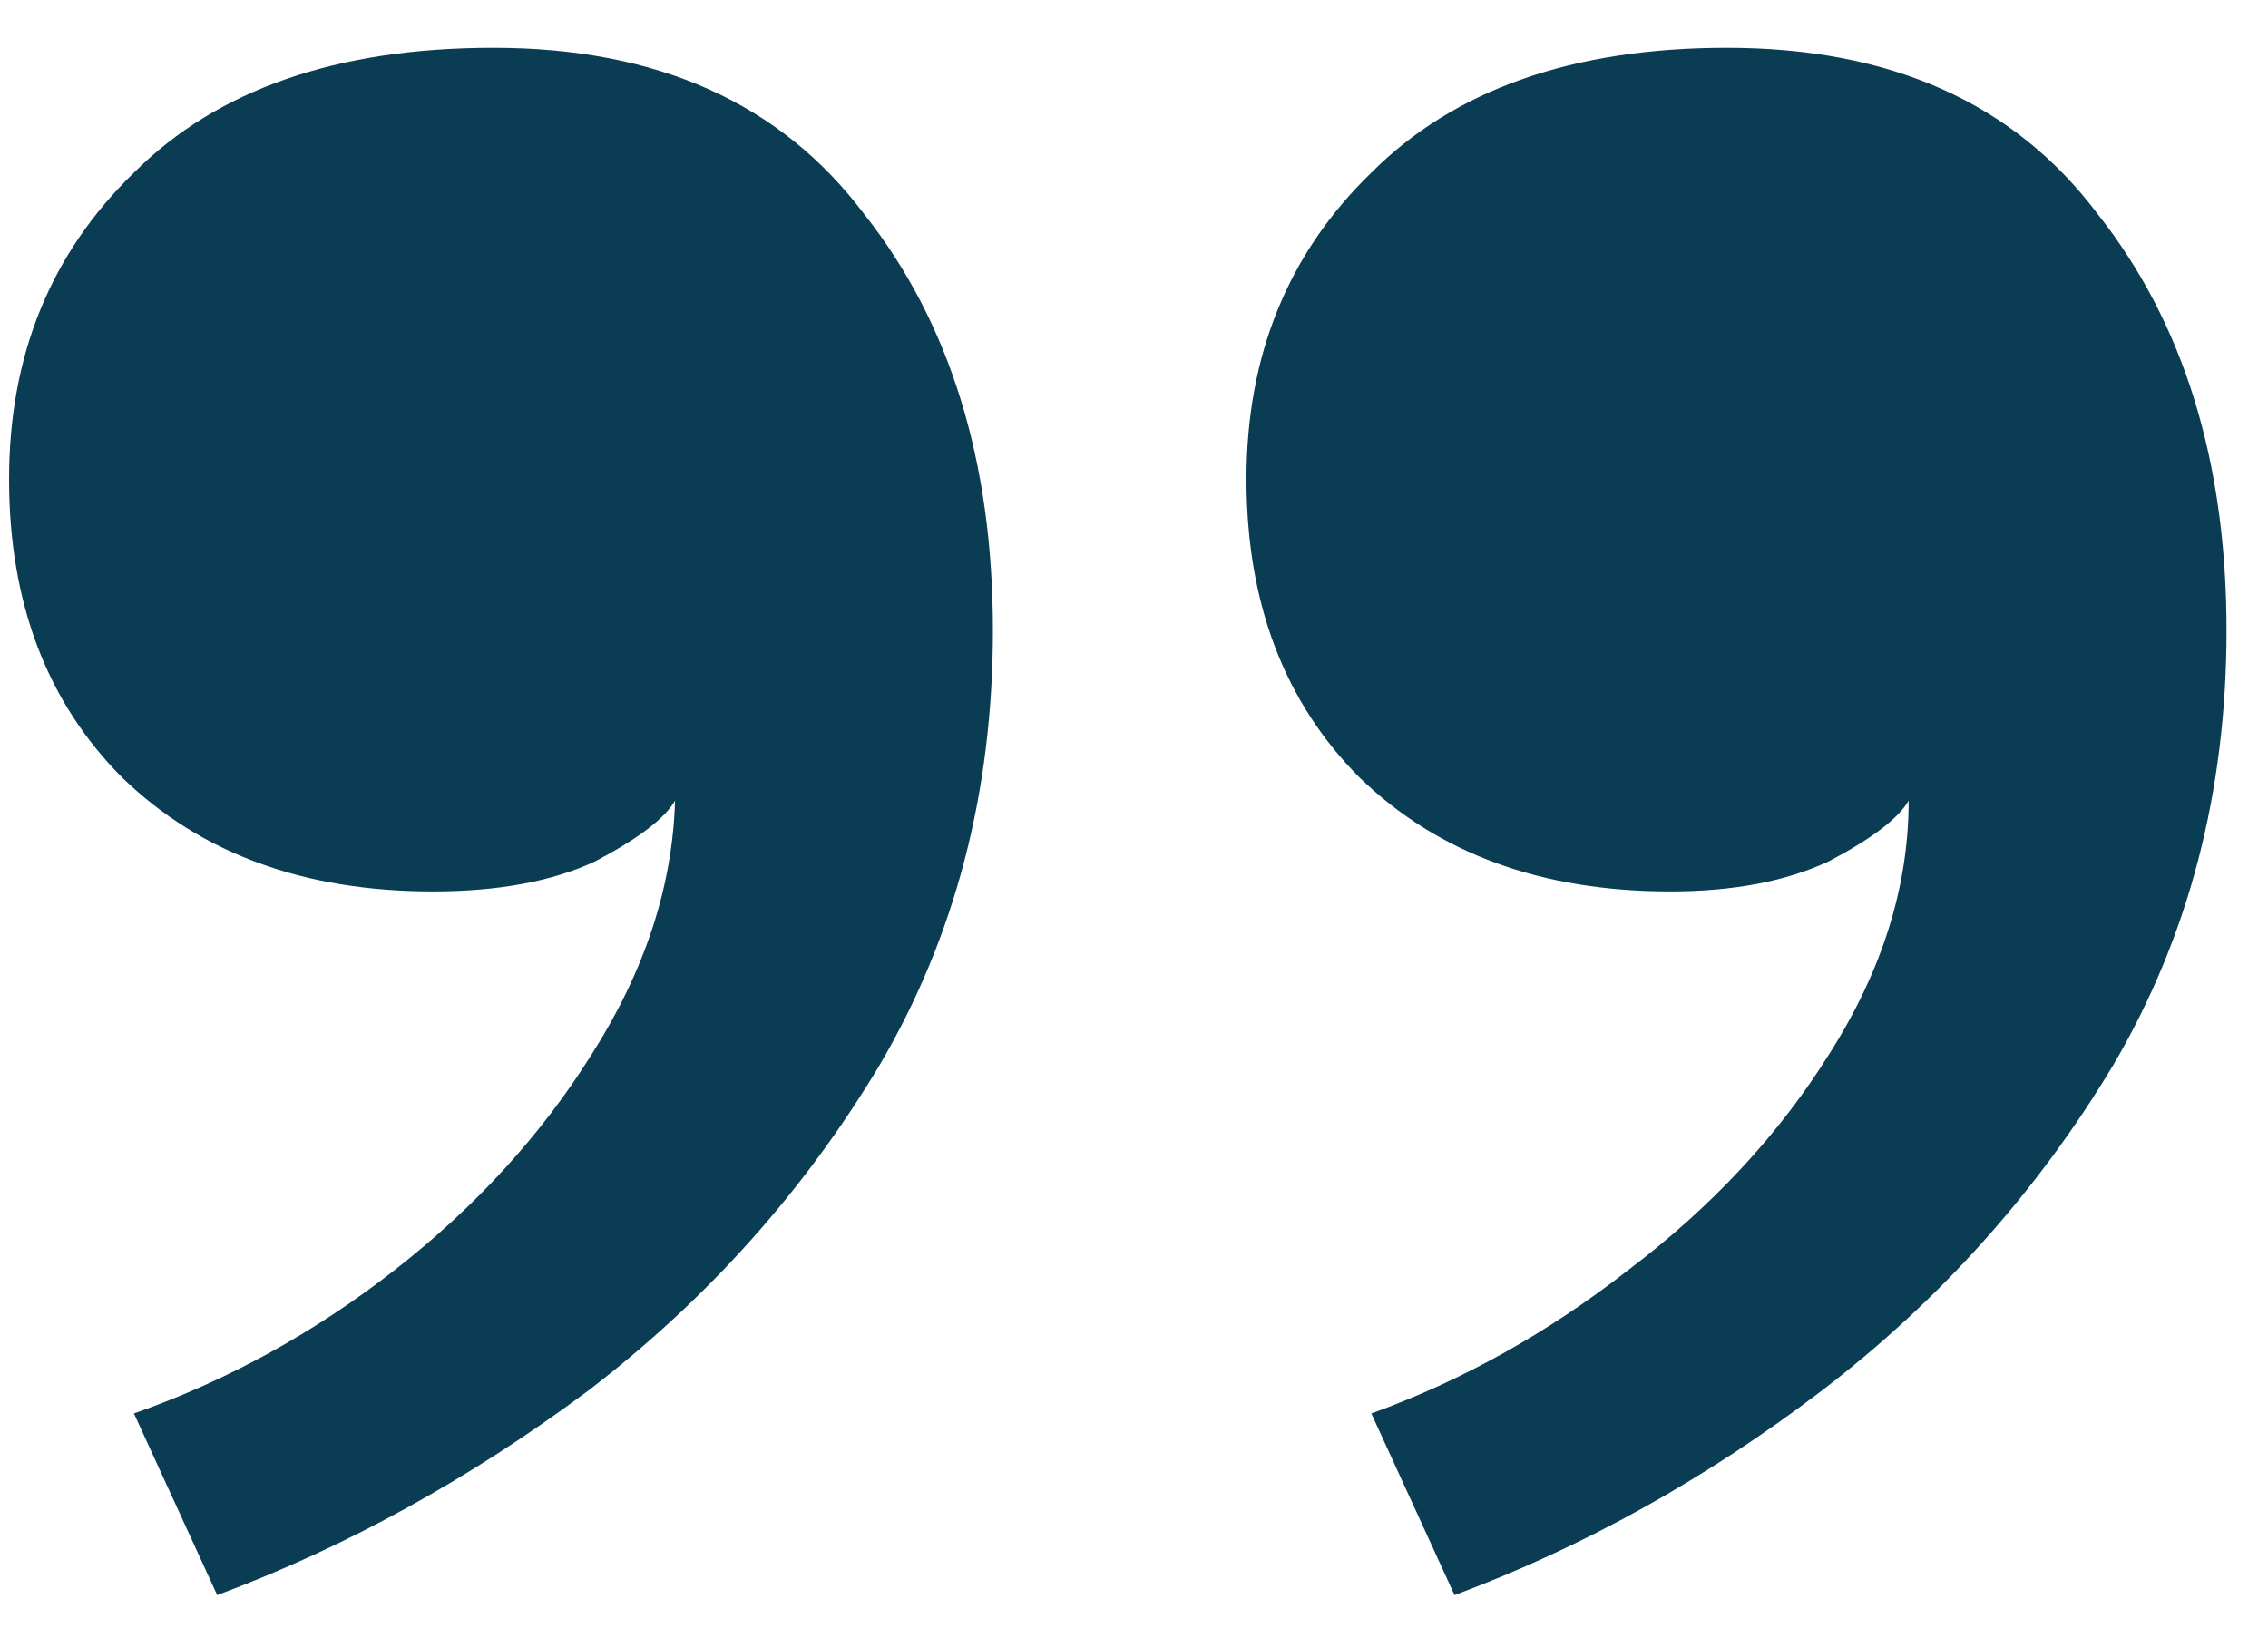 <svg width="39" height="28" viewBox="0 0 39 28" fill="none" xmlns="http://www.w3.org/2000/svg">
<path d="M28.721 15.333C26.509 15.333 24.731 14.682 23.386 13.381C22.084 12.079 21.434 10.366 21.434 8.24C21.434 6.115 22.149 4.358 23.581 2.97C25.012 1.538 27.051 0.822 29.698 0.822C32.517 0.822 34.643 1.777 36.074 3.685C37.549 5.551 38.287 7.937 38.287 10.843C38.287 13.619 37.636 16.114 36.335 18.326C35.033 20.495 33.363 22.36 31.324 23.922C29.329 25.44 27.225 26.611 25.012 27.436L23.581 24.312C25.143 23.748 26.618 22.924 28.006 21.84C29.437 20.755 30.587 19.519 31.454 18.131C32.365 16.699 32.821 15.246 32.821 13.771C32.647 14.075 32.192 14.422 31.454 14.812C30.717 15.159 29.806 15.333 28.721 15.333ZM7.444 15.333C5.231 15.333 3.453 14.682 2.108 13.381C0.807 12.079 0.156 10.366 0.156 8.24C0.156 6.115 0.872 4.358 2.303 2.97C3.735 1.538 5.795 0.822 8.485 0.822C11.305 0.822 13.43 1.777 14.862 3.685C16.337 5.551 17.074 7.937 17.074 10.843C17.074 13.619 16.423 16.114 15.122 18.326C13.821 20.495 12.15 22.36 10.112 23.922C8.073 25.44 5.947 26.611 3.735 27.436L2.303 24.312C3.908 23.748 5.405 22.924 6.793 21.84C8.181 20.755 9.309 19.519 10.177 18.131C11.088 16.699 11.565 15.246 11.608 13.771C11.435 14.075 10.979 14.422 10.242 14.812C9.504 15.159 8.572 15.333 7.444 15.333Z" fill="#0A3D54"/>
</svg>
